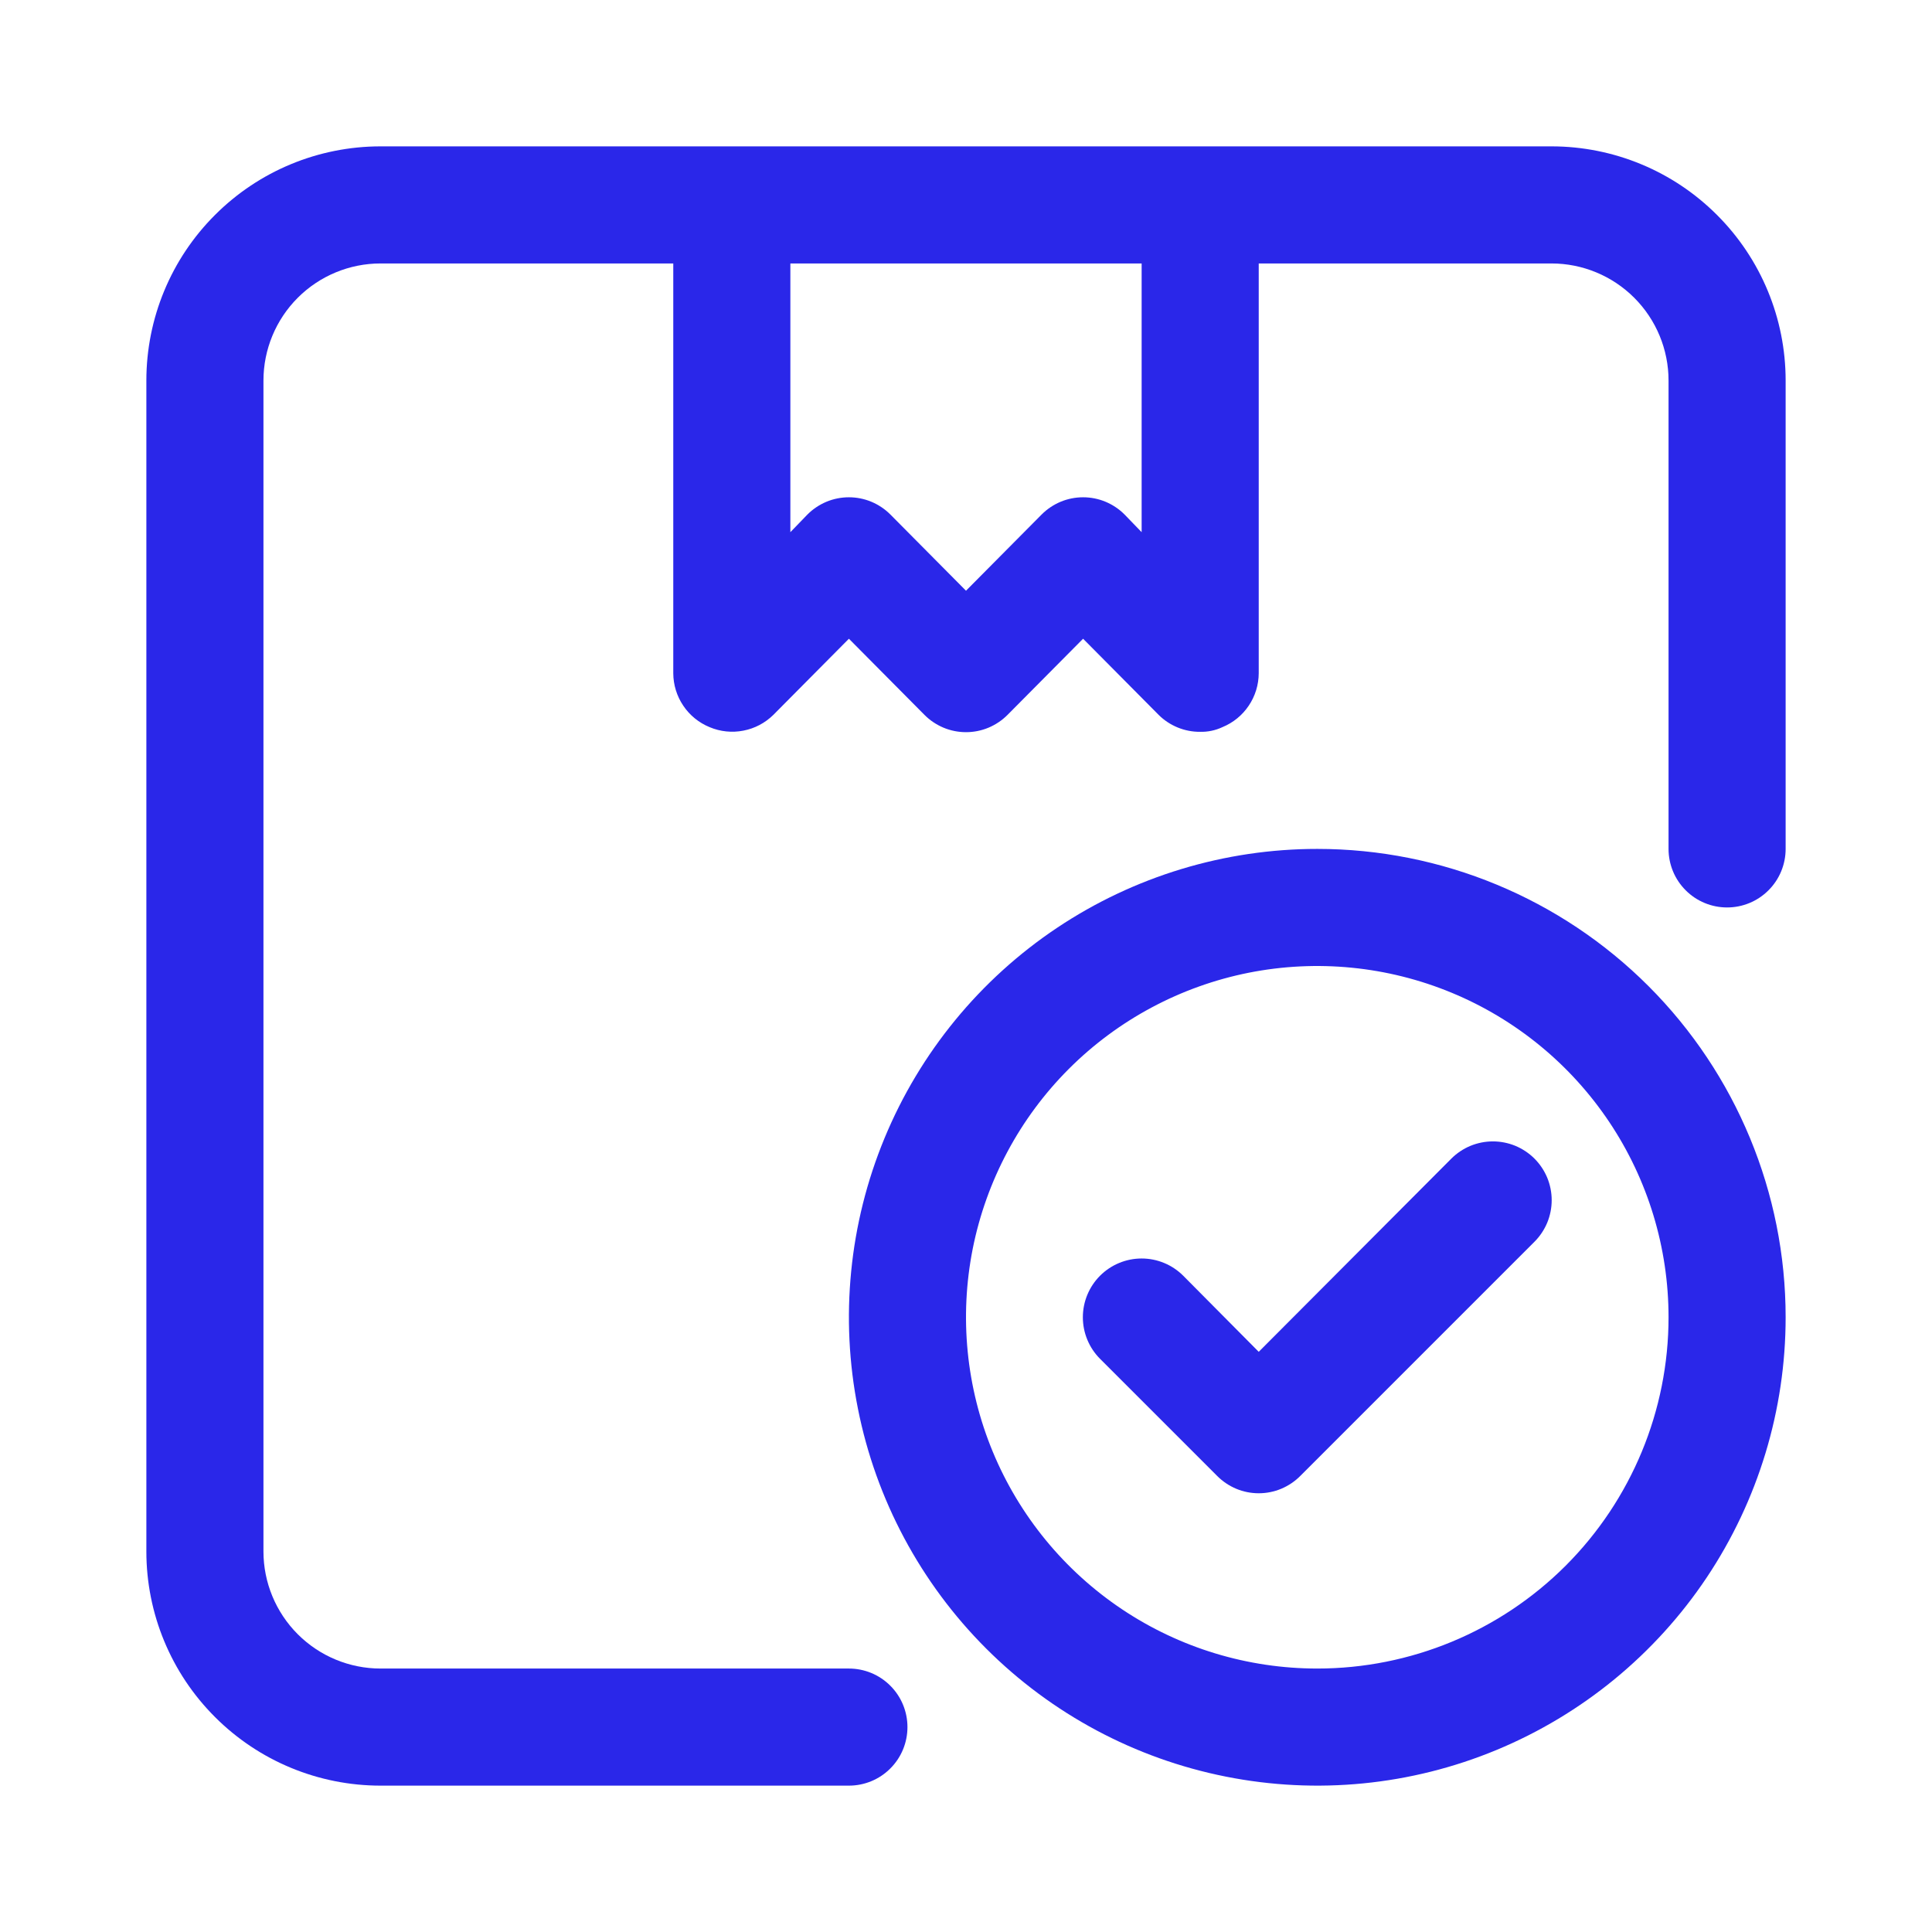 <svg width="33" height="33" viewBox="0 0 33 33" fill="none" xmlns="http://www.w3.org/2000/svg">
<path d="M24.79 19.79L21.5 23.09L20.21 21.79C20.022 21.602 19.766 21.496 19.5 21.496C19.234 21.496 18.978 21.602 18.79 21.79C18.602 21.978 18.496 22.234 18.496 22.5C18.496 22.766 18.602 23.022 18.79 23.21L20.79 25.21C20.883 25.304 20.994 25.378 21.115 25.429C21.237 25.48 21.368 25.506 21.5 25.506C21.632 25.506 21.763 25.48 21.885 25.429C22.006 25.378 22.117 25.304 22.21 25.21L26.21 21.21C26.303 21.117 26.377 21.006 26.428 20.884C26.478 20.762 26.504 20.632 26.504 20.5C26.504 20.368 26.478 20.238 26.428 20.116C26.377 19.994 26.303 19.883 26.21 19.79C26.117 19.697 26.006 19.623 25.884 19.572C25.762 19.522 25.632 19.496 25.5 19.496C25.368 19.496 25.238 19.522 25.116 19.572C24.994 19.623 24.883 19.697 24.79 19.79Z" fill="#2A27E9"/>
<path d="M22.5 14.5C20.918 14.5 19.371 14.969 18.055 15.848C16.74 16.727 15.714 17.977 15.109 19.439C14.504 20.9 14.345 22.509 14.654 24.061C14.962 25.613 15.724 27.038 16.843 28.157C17.962 29.276 19.387 30.038 20.939 30.346C22.491 30.655 24.1 30.497 25.561 29.891C27.023 29.285 28.273 28.26 29.152 26.945C30.031 25.629 30.5 24.082 30.5 22.5C30.5 20.378 29.657 18.343 28.157 16.843C26.657 15.343 24.622 14.5 22.5 14.5ZM22.5 28.5C21.313 28.5 20.153 28.148 19.167 27.489C18.18 26.829 17.411 25.892 16.957 24.796C16.503 23.7 16.384 22.493 16.615 21.329C16.847 20.166 17.418 19.096 18.257 18.257C19.096 17.418 20.166 16.847 21.329 16.615C22.493 16.384 23.7 16.503 24.796 16.957C25.892 17.411 26.829 18.18 27.489 19.167C28.148 20.153 28.5 21.313 28.5 22.5C28.5 24.091 27.868 25.617 26.743 26.743C25.617 27.868 24.091 28.5 22.5 28.5Z" fill="#2A27E9"/>
<path d="M26.5 2.5H6.5C5.439 2.5 4.422 2.921 3.672 3.672C2.921 4.422 2.5 5.439 2.5 6.5V26.5C2.5 27.561 2.921 28.578 3.672 29.328C4.422 30.079 5.439 30.5 6.5 30.5H14.5C14.765 30.5 15.02 30.395 15.207 30.207C15.395 30.02 15.5 29.765 15.5 29.5C15.5 29.235 15.395 28.98 15.207 28.793C15.02 28.605 14.765 28.5 14.5 28.5H6.5C5.97 28.5 5.461 28.289 5.086 27.914C4.711 27.539 4.5 27.03 4.5 26.5V6.5C4.5 5.97 4.711 5.461 5.086 5.086C5.461 4.711 5.97 4.5 6.5 4.5H11.5V11.5C11.501 11.697 11.56 11.89 11.671 12.054C11.781 12.218 11.937 12.345 12.12 12.42C12.302 12.497 12.503 12.518 12.697 12.48C12.891 12.443 13.069 12.349 13.21 12.21L14.5 10.91L15.79 12.21C15.883 12.304 15.994 12.378 16.115 12.429C16.237 12.48 16.368 12.506 16.5 12.506C16.632 12.506 16.763 12.48 16.885 12.429C17.006 12.378 17.117 12.304 17.21 12.21L18.5 10.91L19.79 12.21C19.883 12.303 19.994 12.376 20.116 12.426C20.238 12.476 20.368 12.501 20.5 12.5C20.631 12.503 20.761 12.476 20.88 12.42C21.063 12.345 21.219 12.218 21.329 12.054C21.44 11.89 21.499 11.697 21.5 11.5V4.5H26.5C27.03 4.5 27.539 4.711 27.914 5.086C28.289 5.461 28.5 5.97 28.5 6.5V14.5C28.5 14.765 28.605 15.02 28.793 15.207C28.98 15.395 29.235 15.5 29.5 15.5C29.765 15.5 30.02 15.395 30.207 15.207C30.395 15.02 30.5 14.765 30.5 14.5V6.5C30.5 5.439 30.079 4.422 29.328 3.672C28.578 2.921 27.561 2.5 26.5 2.5ZM19.5 9.09L19.21 8.79C19.117 8.696 19.006 8.622 18.885 8.571C18.763 8.52 18.632 8.494 18.5 8.494C18.368 8.494 18.237 8.52 18.115 8.571C17.994 8.622 17.883 8.696 17.79 8.79L16.5 10.09L15.21 8.79C15.117 8.696 15.006 8.622 14.885 8.571C14.763 8.52 14.632 8.494 14.5 8.494C14.368 8.494 14.237 8.52 14.115 8.571C13.994 8.622 13.883 8.696 13.79 8.79L13.5 9.09V4.5H19.5V9.09Z" fill="#2A27E9"/>
</svg>
